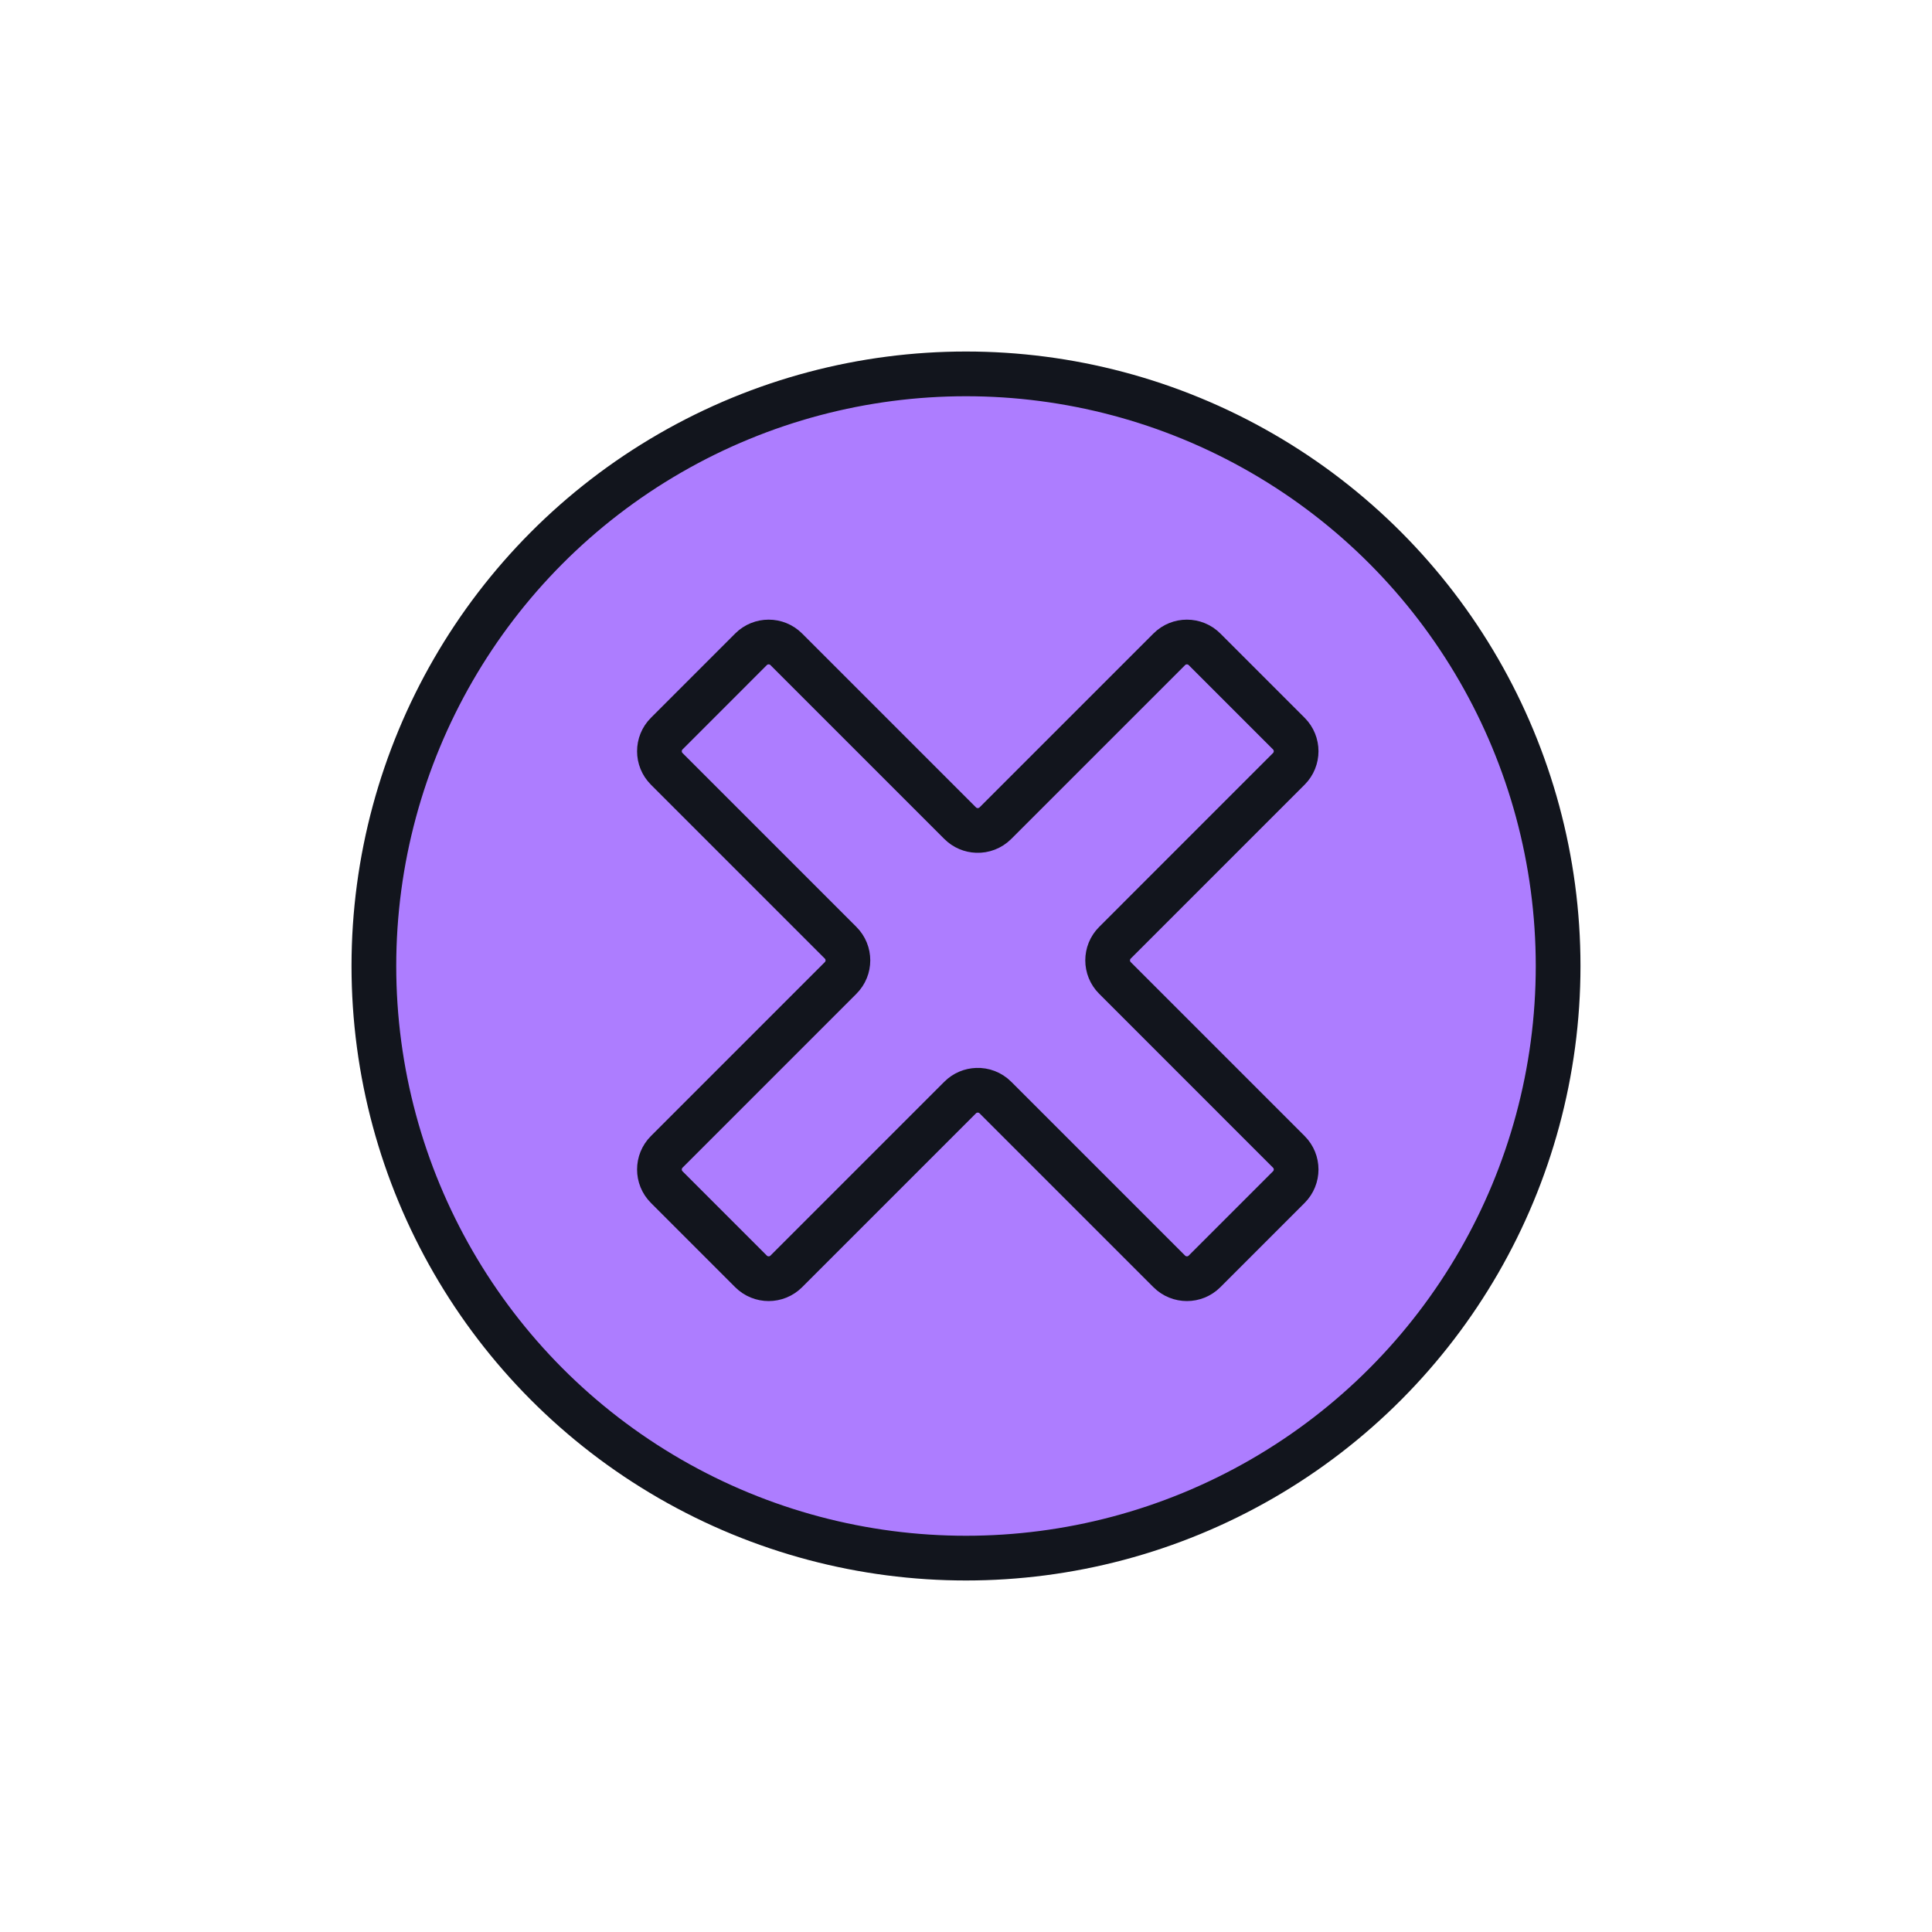 <?xml version="1.0" encoding="UTF-8"?>
<svg id="Layer_1" data-name="Layer 1" xmlns="http://www.w3.org/2000/svg" viewBox="0 0 1080 1080">
  <defs>
    <style>
      .cls-1 {
        fill: #ad7dff;
        stroke: #12151d;
        stroke-linecap: round;
        stroke-linejoin: round;
        stroke-width: 25px;
      }
    </style>
  </defs>
  <circle class="cls-1" cx="540" cy="540" r="331"/>
  <path class="cls-1" d="m720.47,643.9c5.43,5.43,5.43,14.25,0,19.69l-47.14,47.14c-5.43,5.43-14.25,5.43-19.69,0l-97.21-97.2c-2.85-2.85-6.62-4.2-10.34-4.06-3.4.12-6.76,1.46-9.36,4.06l-97.2,97.2c-5.43,5.43-14.25,5.43-19.7,0l-47.13-47.14c-5.43-5.43-5.43-14.25,0-19.69l97.2-97.21c5.45-5.43,5.45-14.25,0-19.69l-97.2-97.21c-5.43-5.43-5.43-14.25,0-19.69l47.13-47.14c5.45-5.43,14.27-5.43,19.7,0l97.2,97.2c2.6,2.6,5.96,3.94,9.36,4.06,3.72.14,7.5-1.22,10.34-4.06l97.21-97.2c5.43-5.43,14.25-5.43,19.69,0l47.14,47.14c5.43,5.43,5.43,14.25,0,19.69l-97.2,97.21c-5.45,5.43-5.45,14.25,0,19.69l97.2,97.21Z"/>
</svg>